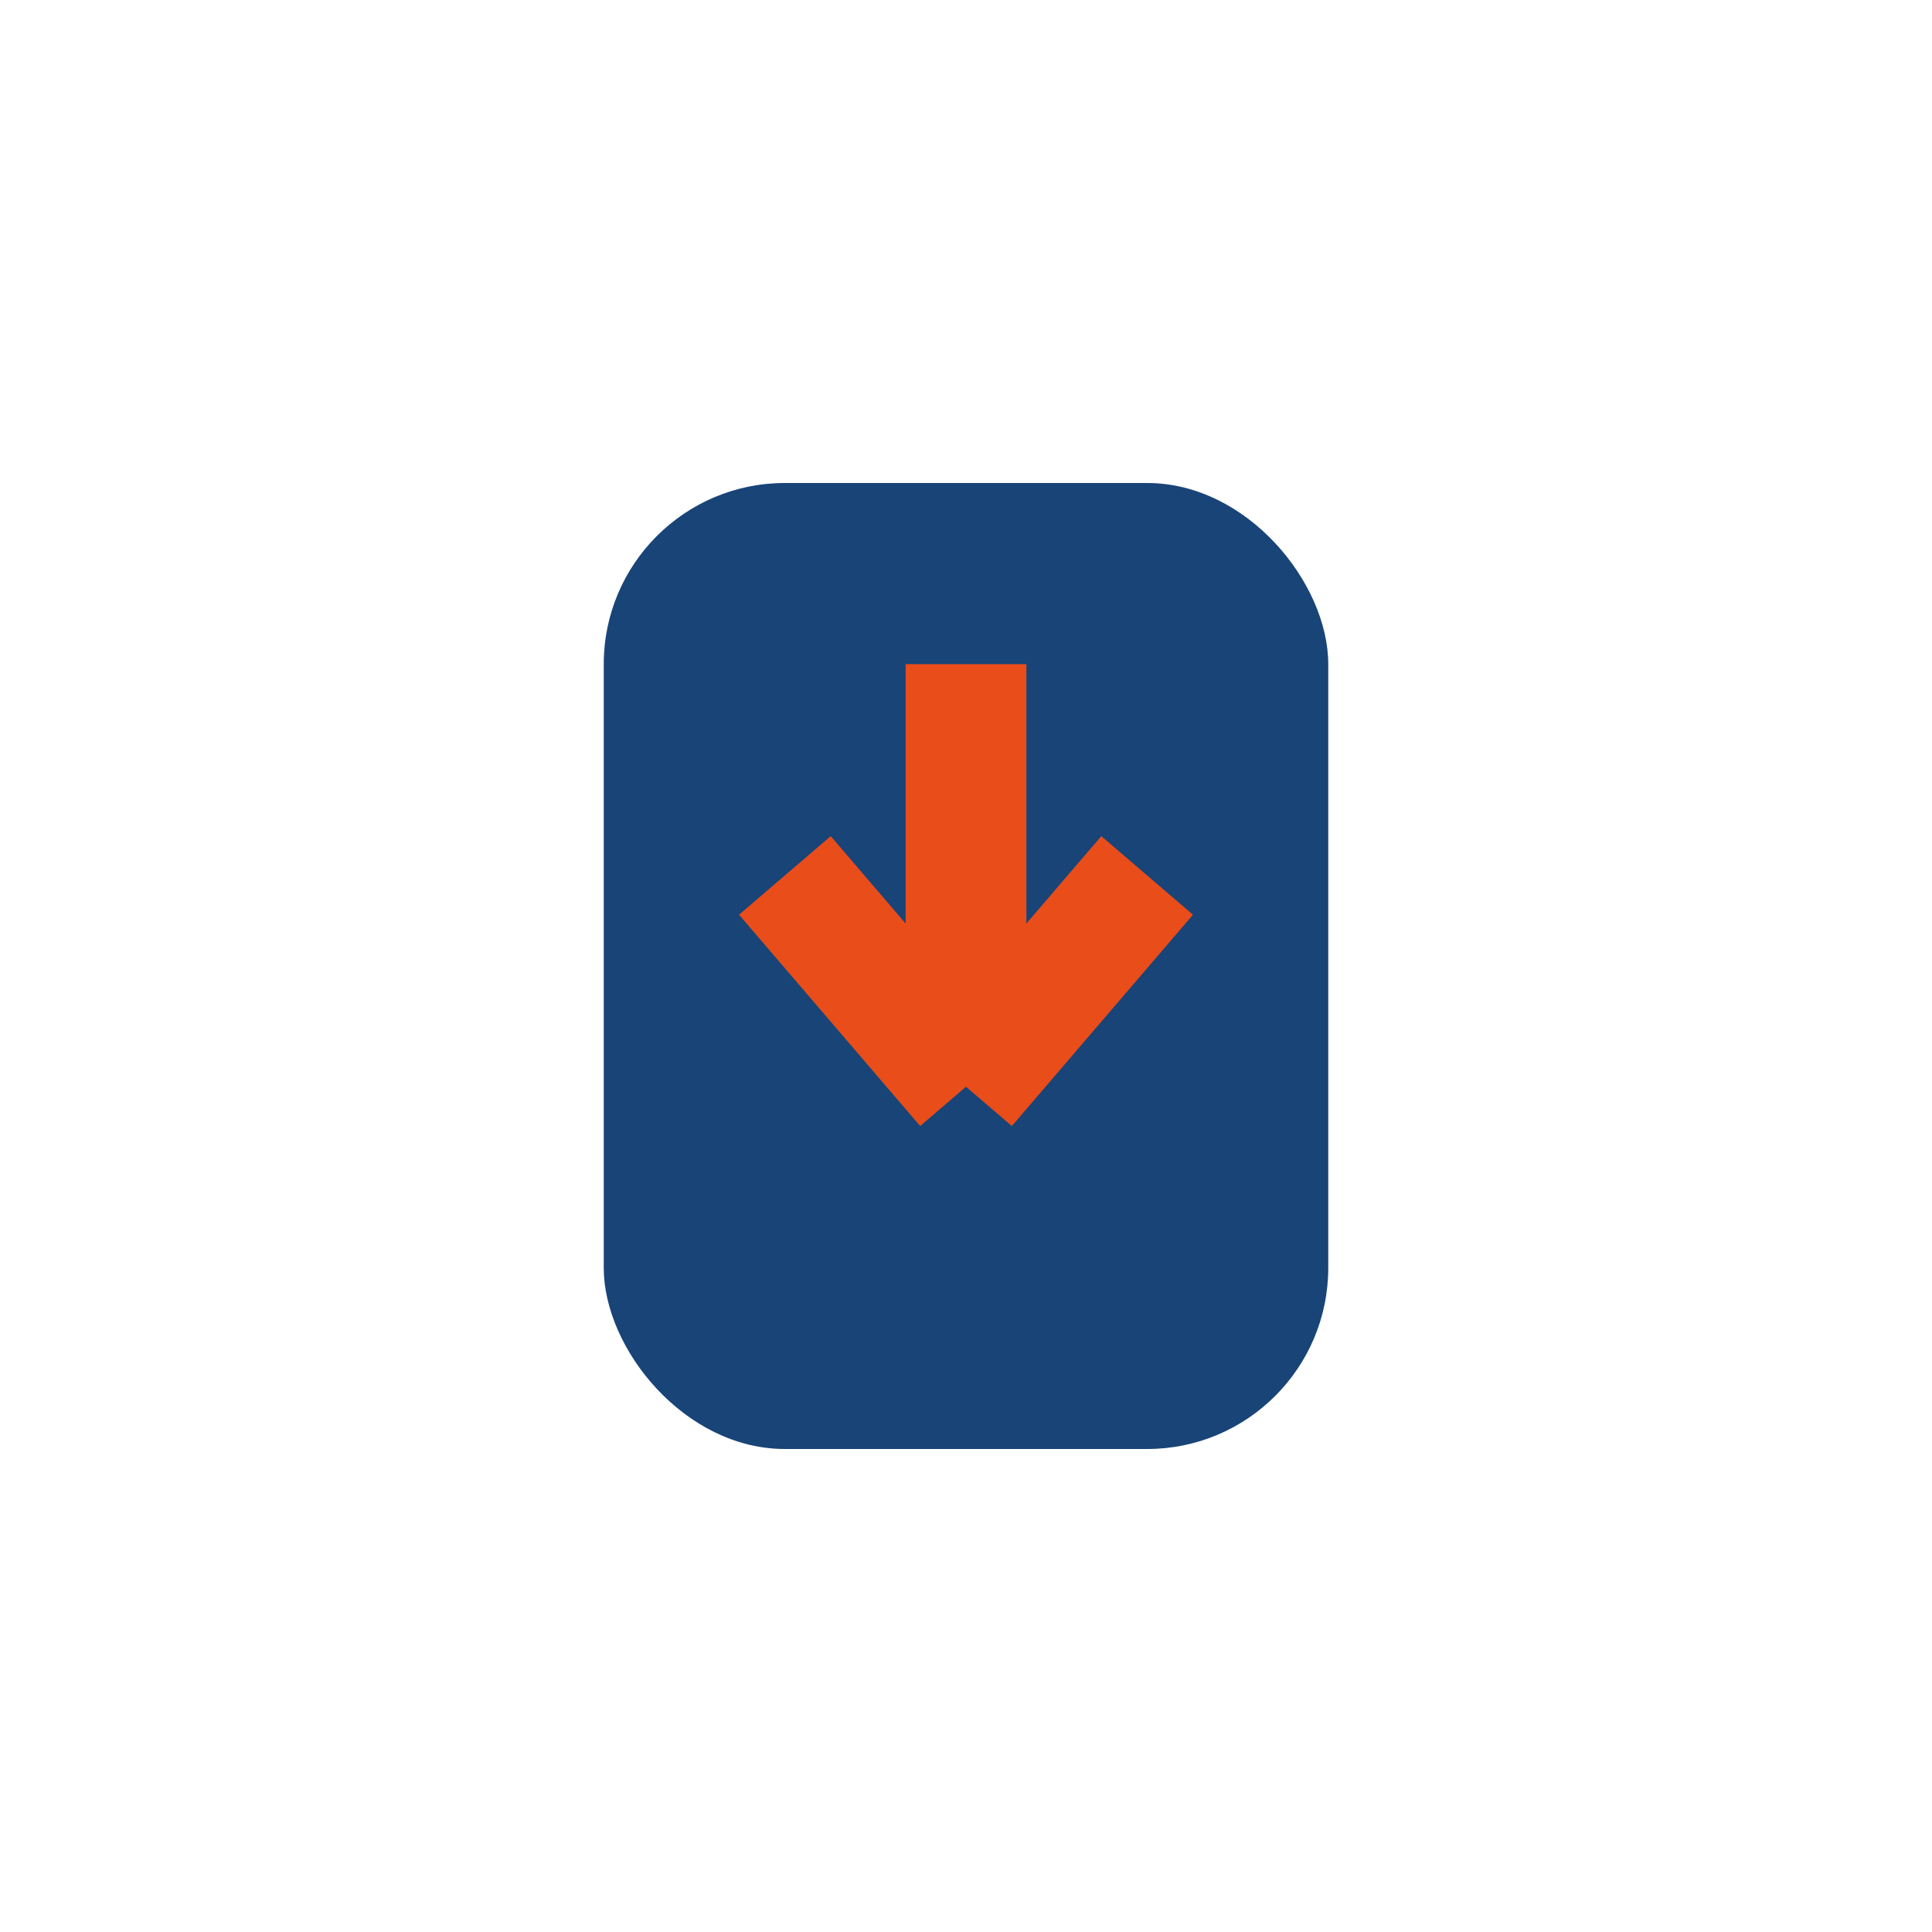 <?xml version="1.0" encoding="UTF-8"?>
<svg xmlns="http://www.w3.org/2000/svg" width="32" height="32" viewBox="0 0 32 32"><rect x="10" y="8" width="12" height="16" rx="3" fill="#184478"/><path d="M16 11v7m0 0l-3-3.5m3 3.5l3-3.5" stroke="#E94D1A" stroke-width="2" fill="none"/></svg>